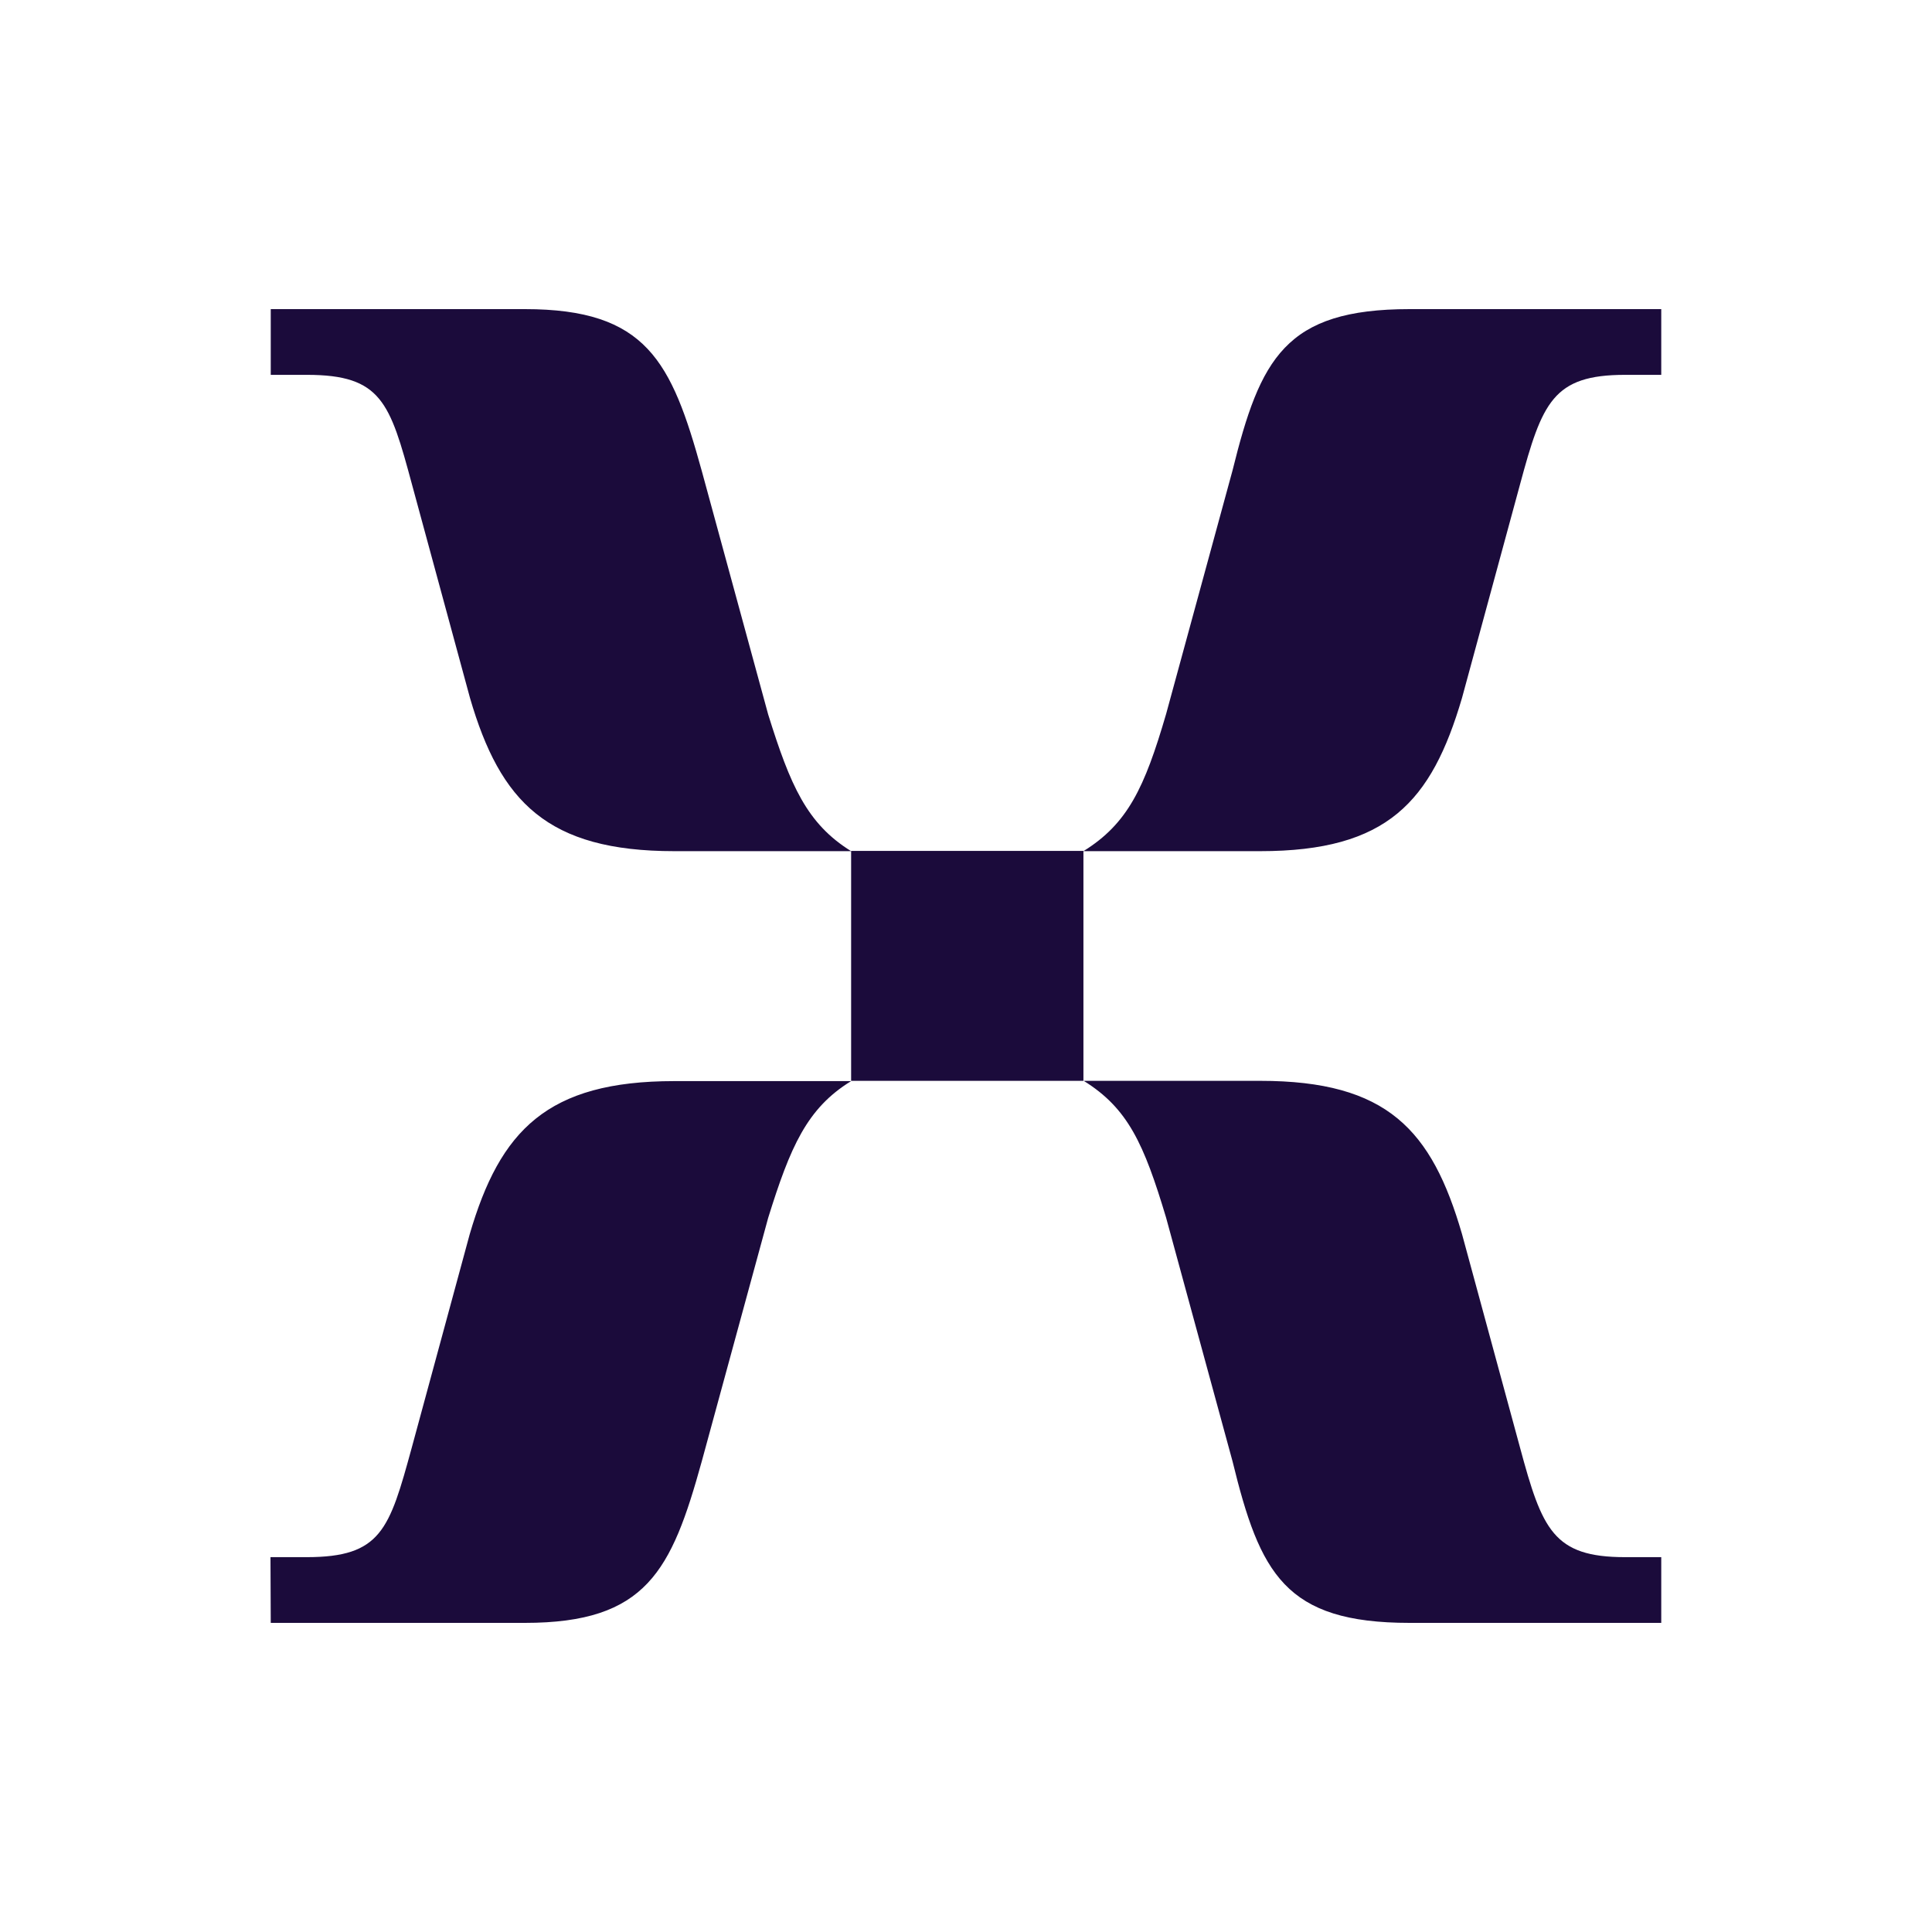 <svg width="50" height="50" viewBox="0 0 50 50" fill="none" xmlns="http://www.w3.org/2000/svg">
<g style="mix-blend-mode:luminosity">
<g clip-path="url(#clip0_74612_28791)">
<path d="M17.45 22.028H22.027C20.881 21.317 20.453 20.326 19.88 18.489L18.161 12.185C17.378 9.35 16.733 8 13.585 8H7.007V9.701H7.943C9.872 9.701 10.089 10.412 10.662 12.537L12.164 18.065C12.947 20.75 14.165 22.028 17.45 22.028ZM28.039 22.028H32.615C35.907 22.028 37.046 20.75 37.836 18.065L39.338 12.537C39.911 10.412 40.193 9.701 42.057 9.701H42.993V8H36.48C33.26 8 32.615 9.278 31.897 12.178L30.178 18.481C29.62 20.391 29.184 21.317 28.039 22.028ZM22.027 27.972H28.039V22.021H22.027V27.972ZM7.007 42H13.585C16.733 42 17.378 40.65 18.161 37.822L19.88 31.519C20.453 29.681 20.881 28.683 22.027 27.979H17.45C14.158 27.979 12.94 29.257 12.156 31.942L10.655 37.47C10.075 39.588 9.865 40.299 7.936 40.299H7L7.007 42ZM36.48 42H42.993V40.299H42.057C40.201 40.299 39.911 39.588 39.338 37.463L37.836 31.935C37.053 29.243 35.907 27.972 32.615 27.972H28.046C29.192 28.683 29.605 29.602 30.178 31.511L31.897 37.815C32.608 40.722 33.253 42 36.48 42Z" fill="#1B0B3B"/>
</g>
</g>
<defs>
<clipPath id="clip0_74612_28791">
<rect width="36" height="34" fill="white" transform="translate(7 8)"/>
</clipPath>
</defs>
</svg>
